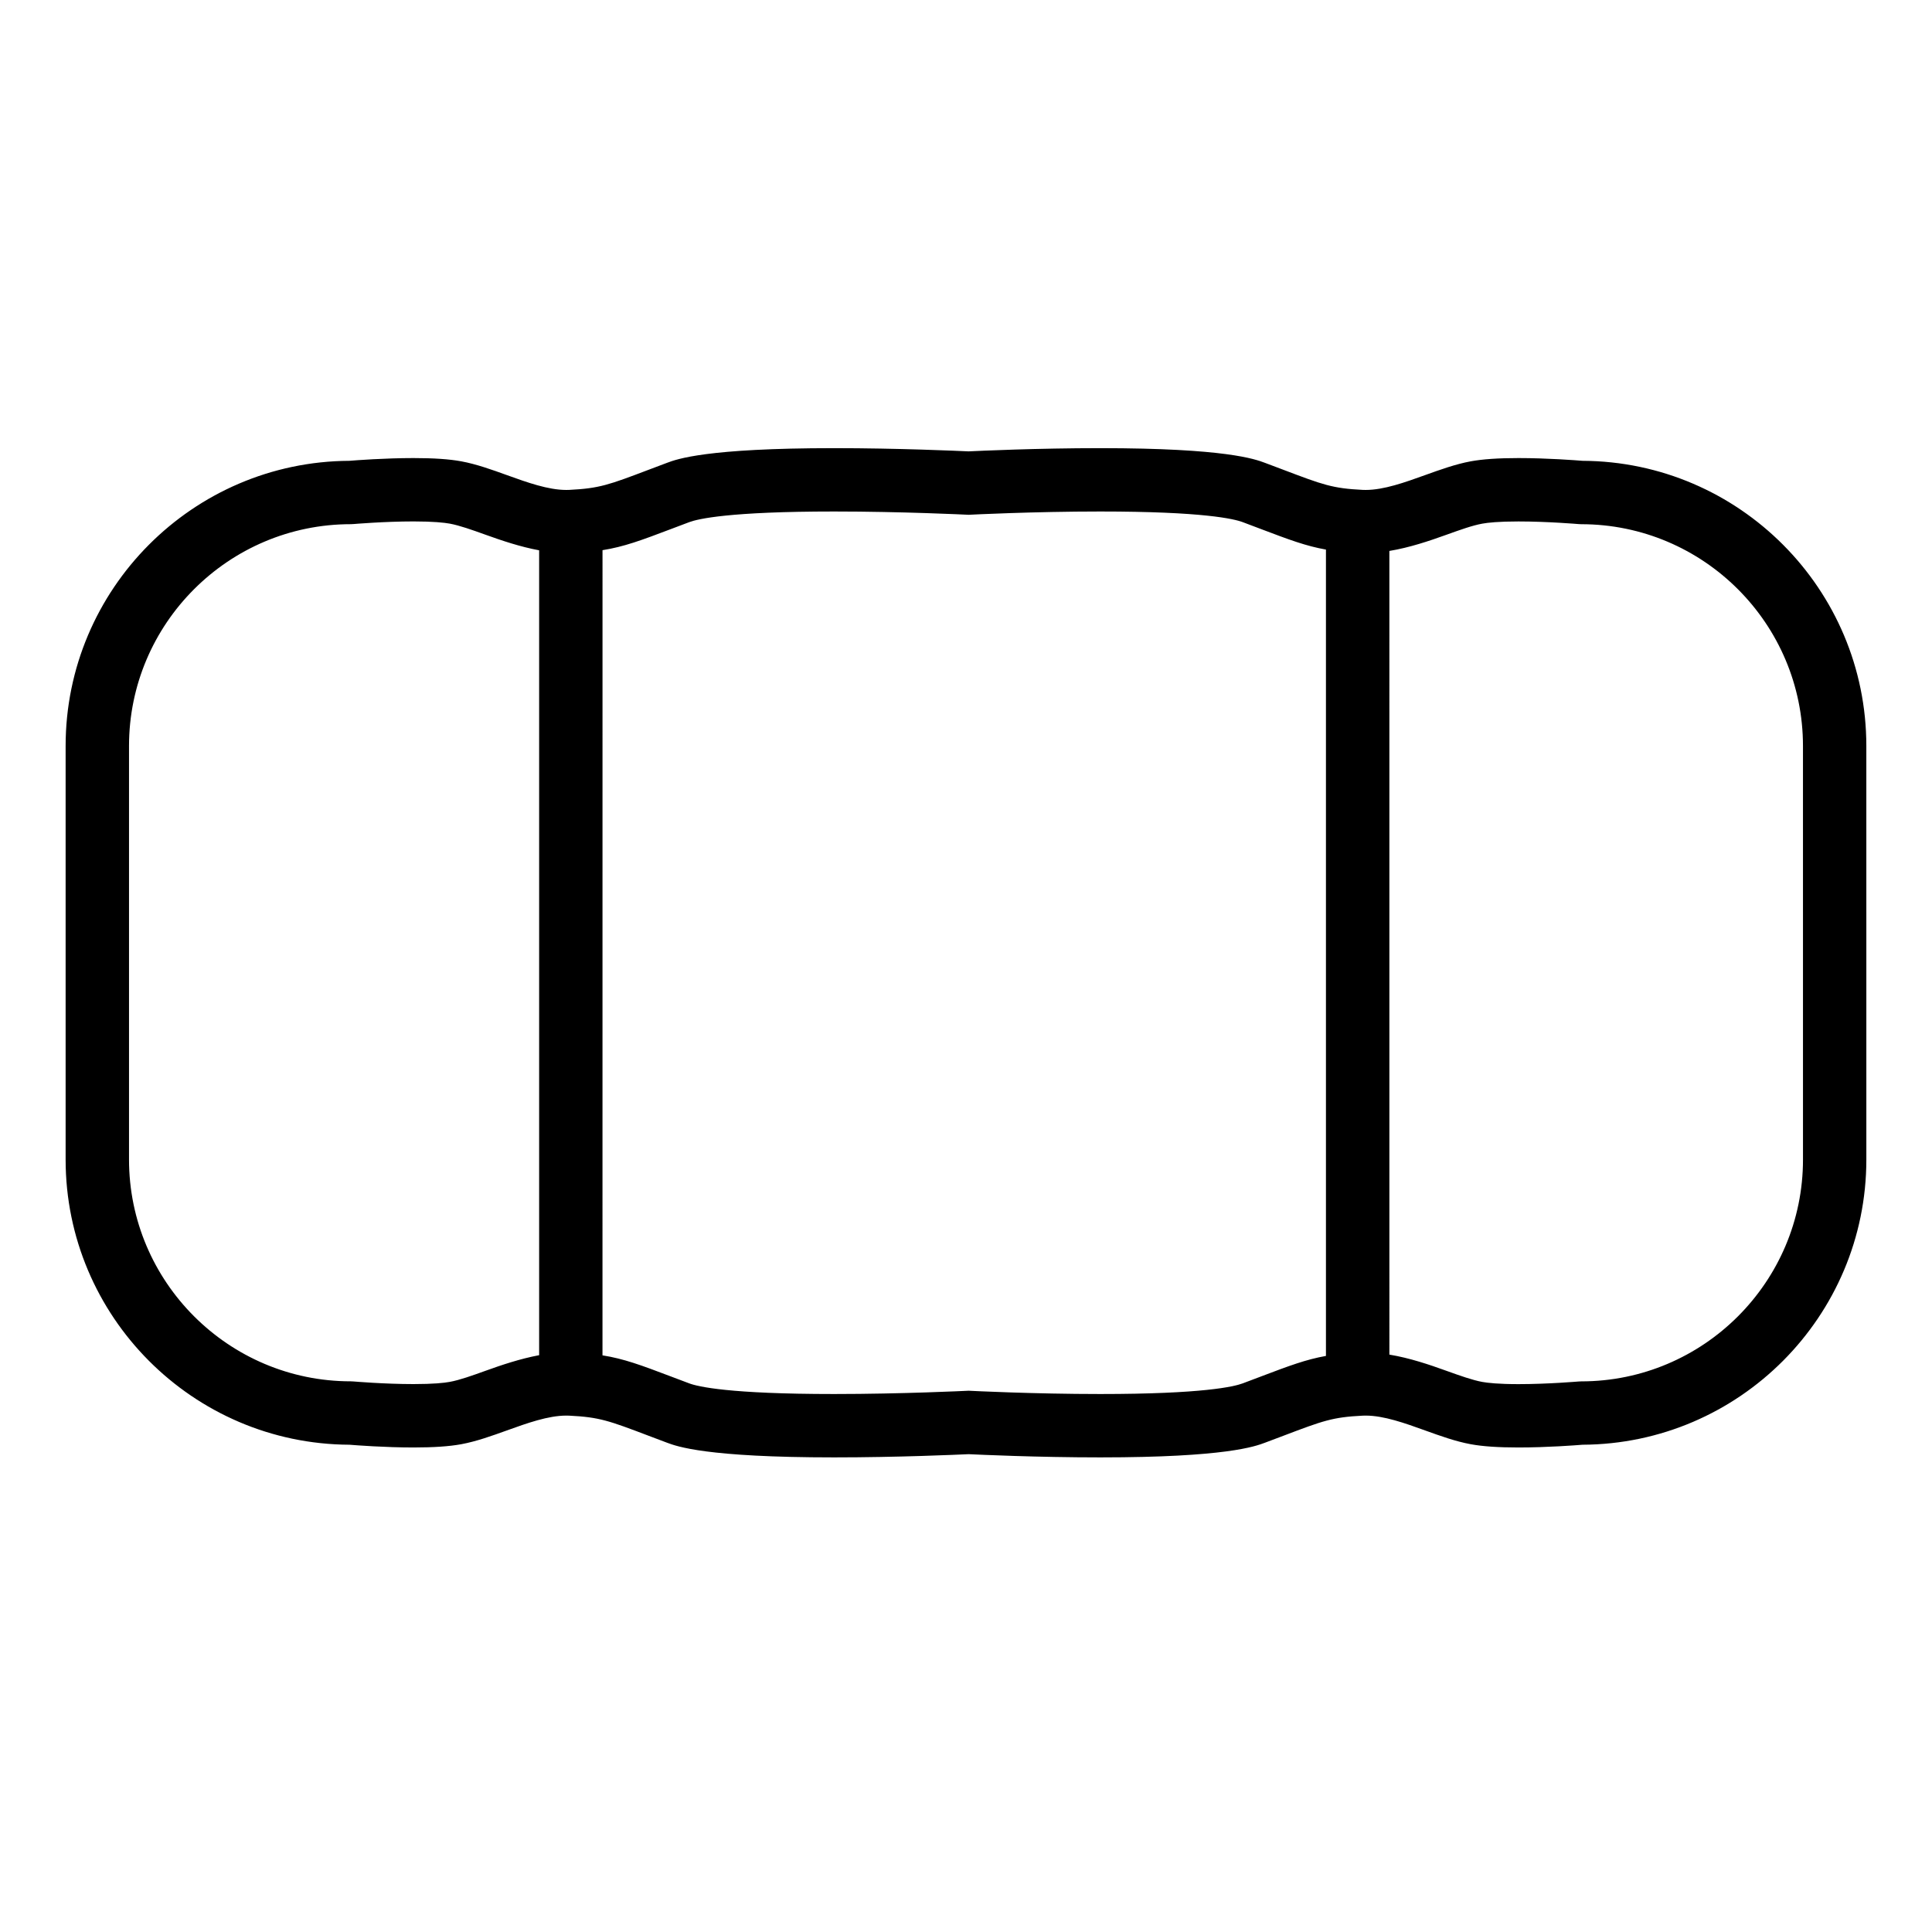 <?xml version="1.0" encoding="UTF-8"?>
<!-- Uploaded to: ICON Repo, www.iconrepo.com, Generator: ICON Repo Mixer Tools -->
<svg fill="#000000" width="800px" height="800px" version="1.1" viewBox="144 144 512 512" xmlns="http://www.w3.org/2000/svg">
 <path d="m563.39 266.12c-1.754-0.141-9.367-0.727-16.977-0.727-5.356 0-9.492 0.285-12.656 0.863-3.992 0.738-8.102 2.215-12.07 3.644-5.391 1.941-10.961 3.941-15.754 3.941l-0.801-0.016c-8.031-0.398-10.531-1.344-21.059-5.34l-4.859-1.832c-2.562-0.961-10.363-3.887-43.625-3.887-16.73 0-32.121 0.715-34.902 0.852-2.793-0.129-18.793-0.852-35.641-0.852-33.91 0-41.711 2.922-44.273 3.887l-4.859 1.832c-10.531 3.996-13.031 4.941-21.059 5.34l-0.801 0.016c-4.785 0-10.363-2-15.746-3.941-3.969-1.434-8.078-2.91-12.07-3.644-3.156-0.582-7.301-0.863-12.656-0.863-7.609 0-15.219 0.582-16.977 0.727-41.508 0.195-75.215 34.02-75.215 75.57v109.61c0 41.555 33.703 75.375 75.215 75.57 1.754 0.141 9.367 0.727 16.977 0.727 5.356 0 9.492-0.285 12.656-0.863 3.992-0.738 8.102-2.215 12.07-3.644 5.391-1.941 10.965-3.941 15.754-3.941l0.801 0.016c8.031 0.398 10.531 1.344 21.059 5.34l4.859 1.832c2.562 0.961 10.363 3.887 44.273 3.887 16.852 0 32.848-0.723 35.641-0.852 2.781 0.133 18.172 0.852 34.902 0.852 33.27 0 41.059-2.922 43.625-3.887l4.859-1.832c10.531-3.996 13.031-4.941 21.059-5.34l0.801-0.016c4.785 0 10.363 2 15.746 3.941 3.969 1.434 8.078 2.91 12.07 3.644 3.156 0.582 7.301 0.863 12.656 0.863 7.609 0 15.219-0.582 16.973-0.727 41.508-0.195 75.215-34.02 75.215-75.57l-0.004-109.61c0.004-41.555-33.699-75.375-75.207-75.57zm-290.77 241.17c-3.488 1.254-6.785 2.441-9.426 2.922-1.457 0.27-4.301 0.586-9.613 0.586-7.742 0-15.812-0.688-15.891-0.695l-0.723-0.035c-32.41 0-58.777-26.367-58.777-58.777v-109.6c0-32.41 26.367-58.777 58.777-58.777l0.723-0.035c0.078-0.004 8.121-0.695 15.891-0.695 5.312 0 8.156 0.324 9.613 0.586 2.641 0.488 5.938 1.672 9.426 2.922 4.383 1.574 9.215 3.215 14.258 4.148v213.3c-5.039 0.949-9.883 2.574-14.258 4.152zm205.5 1.512-4.805 1.812c-2.258 0.844-10.453 2.816-37.73 2.816-17.648 0-34.297-0.84-34.465-0.852l-0.426-0.023-0.426 0.023c-0.168 0.004-17.203 0.852-35.227 0.852-27.859 0-36.117-1.969-38.375-2.816l-4.805-1.812c-8.004-3.035-12.477-4.707-18.199-5.621l0.008-213.38c5.723-0.914 10.199-2.586 18.203-5.621l4.797-1.812c2.258-0.844 10.512-2.816 38.375-2.816 18.02 0 35.059 0.844 35.227 0.852l0.426 0.023 0.426-0.023c0.168-0.012 16.809-0.852 34.465-0.852 27.277 0 35.473 1.969 37.73 2.816l4.797 1.812c7.566 2.871 11.984 4.523 17.273 5.465v213.69c-5.281 0.941-9.699 2.594-17.27 5.465zm143.69-57.5c0 32.41-26.367 58.777-58.777 58.777l-0.723 0.035c-0.078 0.004-8.121 0.695-15.891 0.695-5.312 0-8.156-0.324-9.613-0.586-2.641-0.488-5.938-1.672-9.426-2.922-4.644-1.68-9.801-3.426-15.18-4.316l-0.004-212.98c5.367-0.891 10.535-2.637 15.18-4.309 3.488-1.254 6.785-2.441 9.426-2.922 1.457-0.27 4.301-0.586 9.613-0.586 7.742 0 15.812 0.688 15.891 0.695l0.723 0.035c32.41 0 58.777 26.367 58.777 58.777z"/>
</svg>